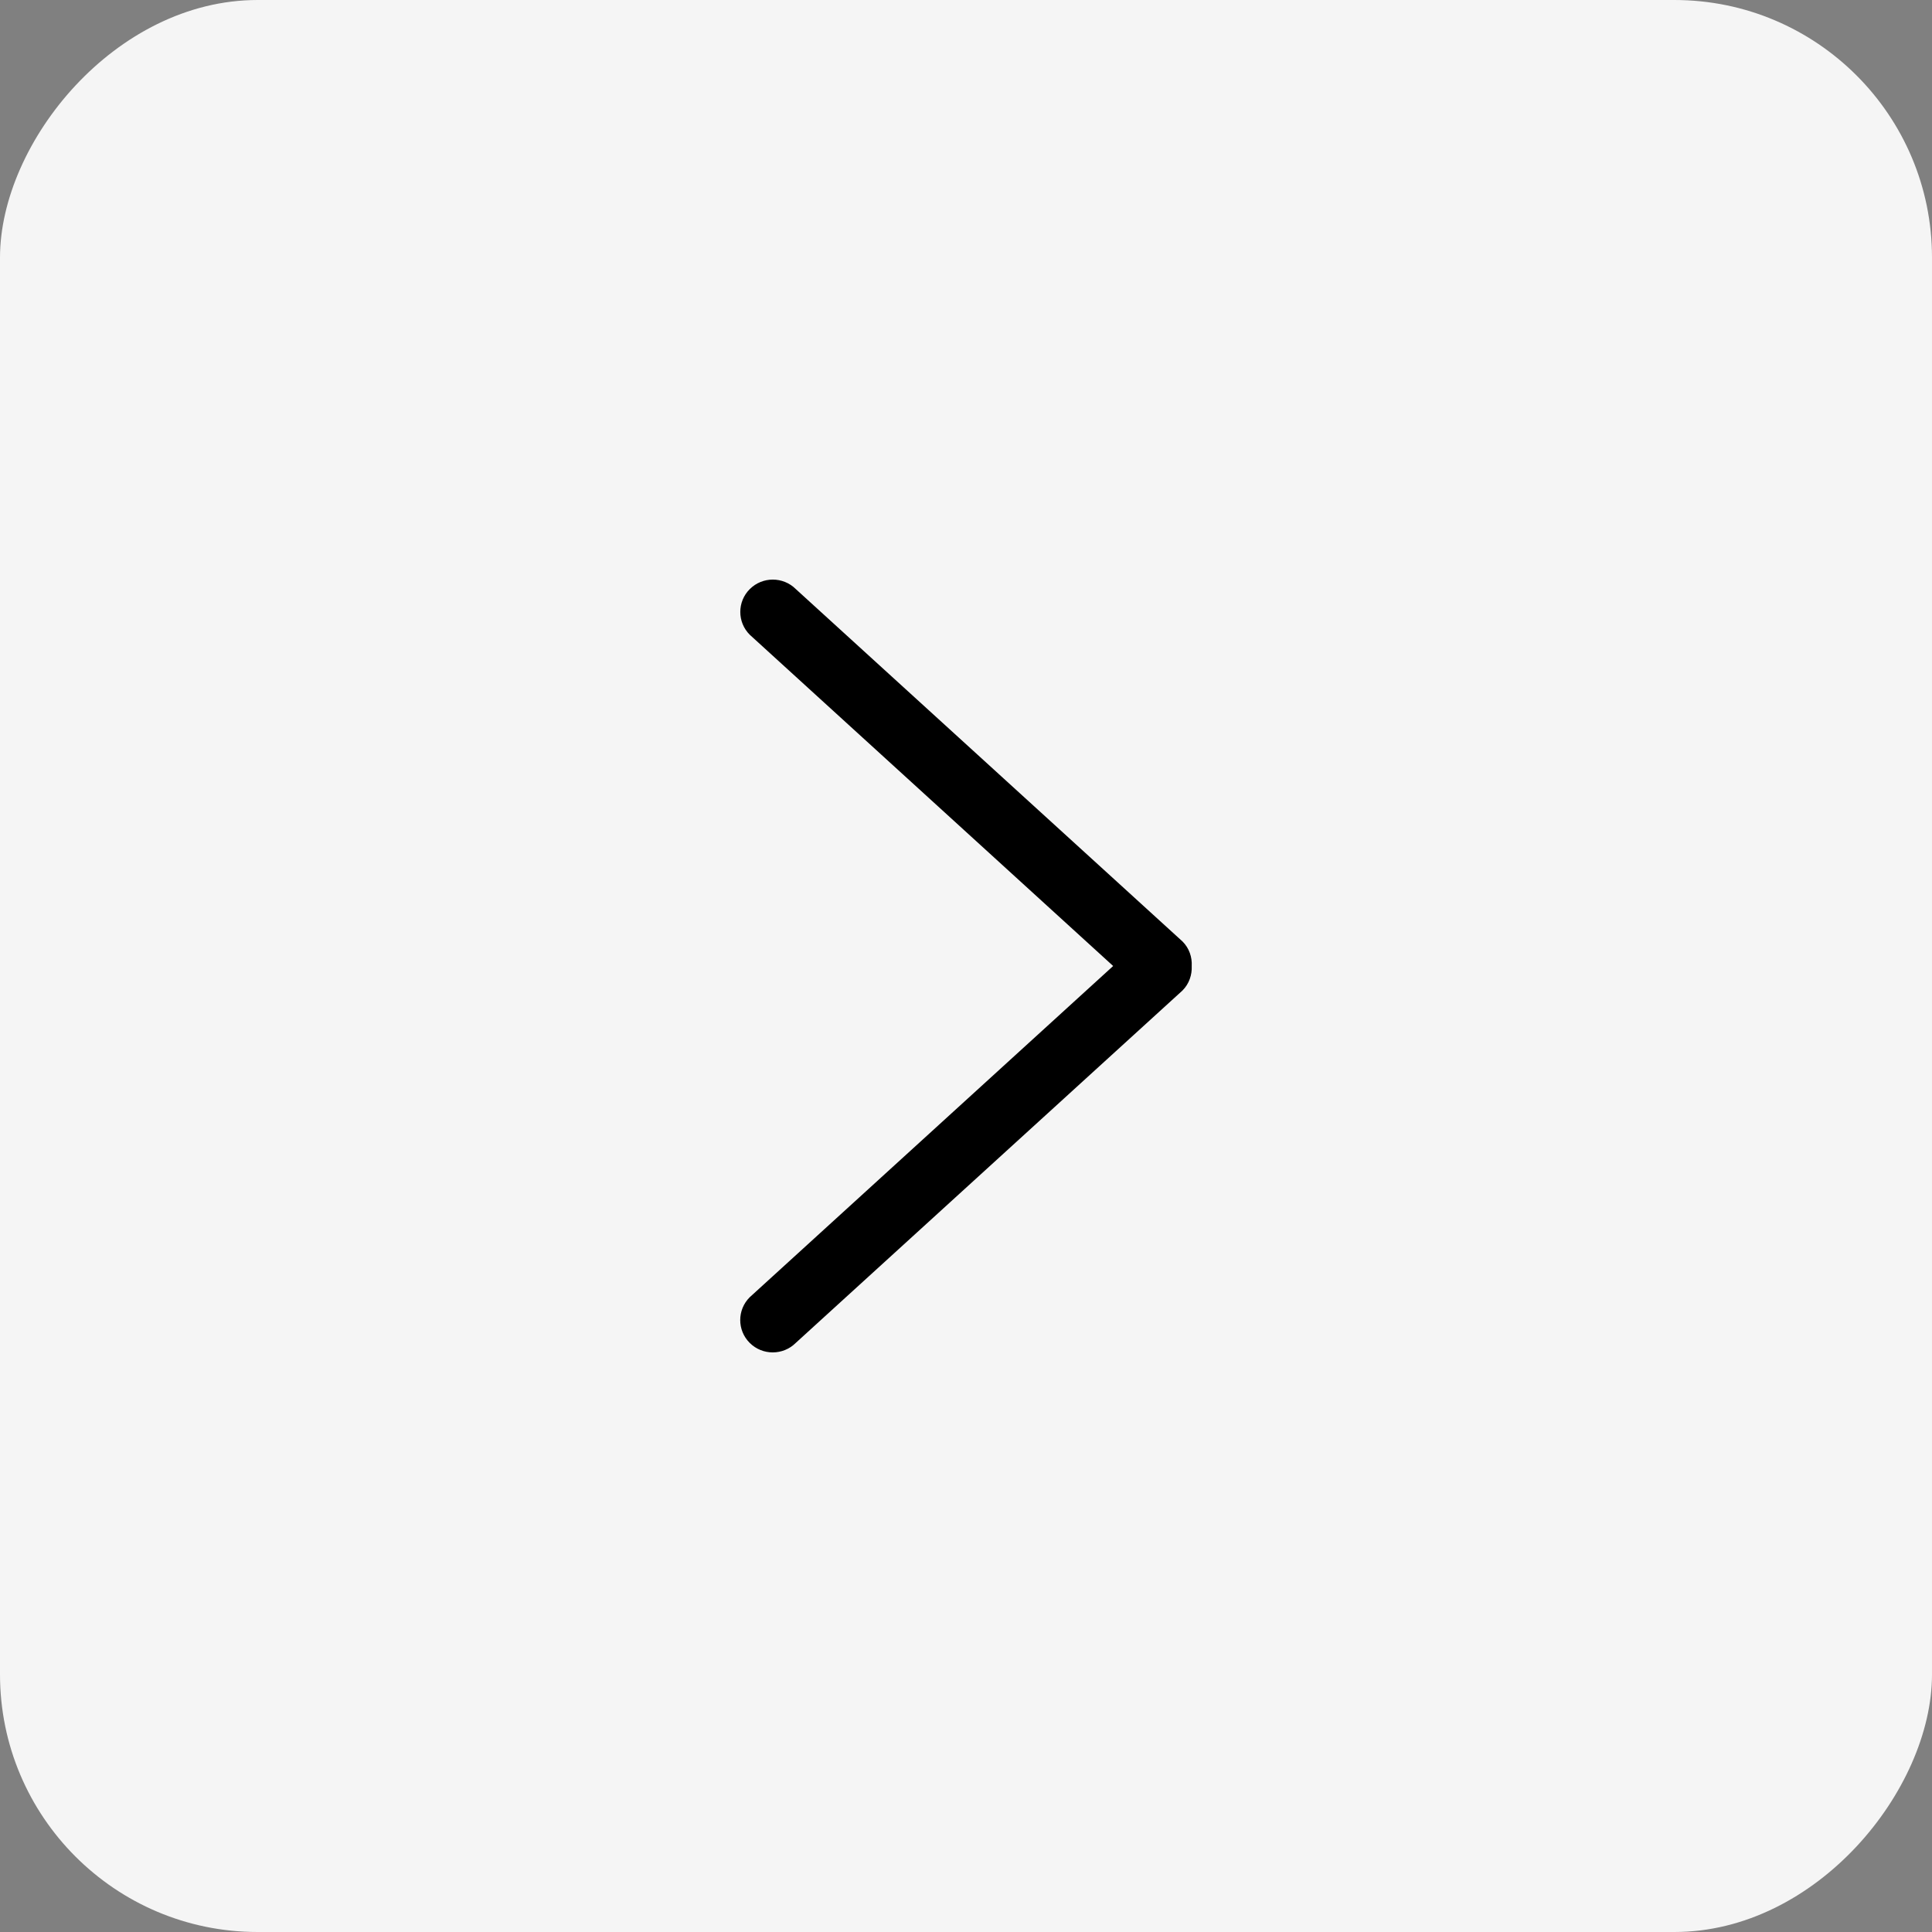 <svg width="30" height="30" viewBox="0 0 30 30" fill="none" xmlns="http://www.w3.org/2000/svg">
<rect x="0" y="0" width="30" height="30" fill="#808080" stroke="none"/>
<rect width="30" height="30" rx="4" transform="matrix(1 0 0 -1 0 30)" fill="#F5F5F5"/>
<path d="M18.361 15.381L12.356 20.853C12.159 21.049 11.839 21.049 11.642 20.853C11.445 20.657 11.445 20.339 11.642 20.143L17.285 15L11.643 9.857C11.446 9.661 11.446 9.343 11.643 9.147C11.84 8.951 12.16 8.951 12.357 9.147L18.362 14.619C18.467 14.724 18.512 14.863 18.505 14.999C18.511 15.137 18.466 15.276 18.361 15.381Z" fill="black"/>
</svg>
